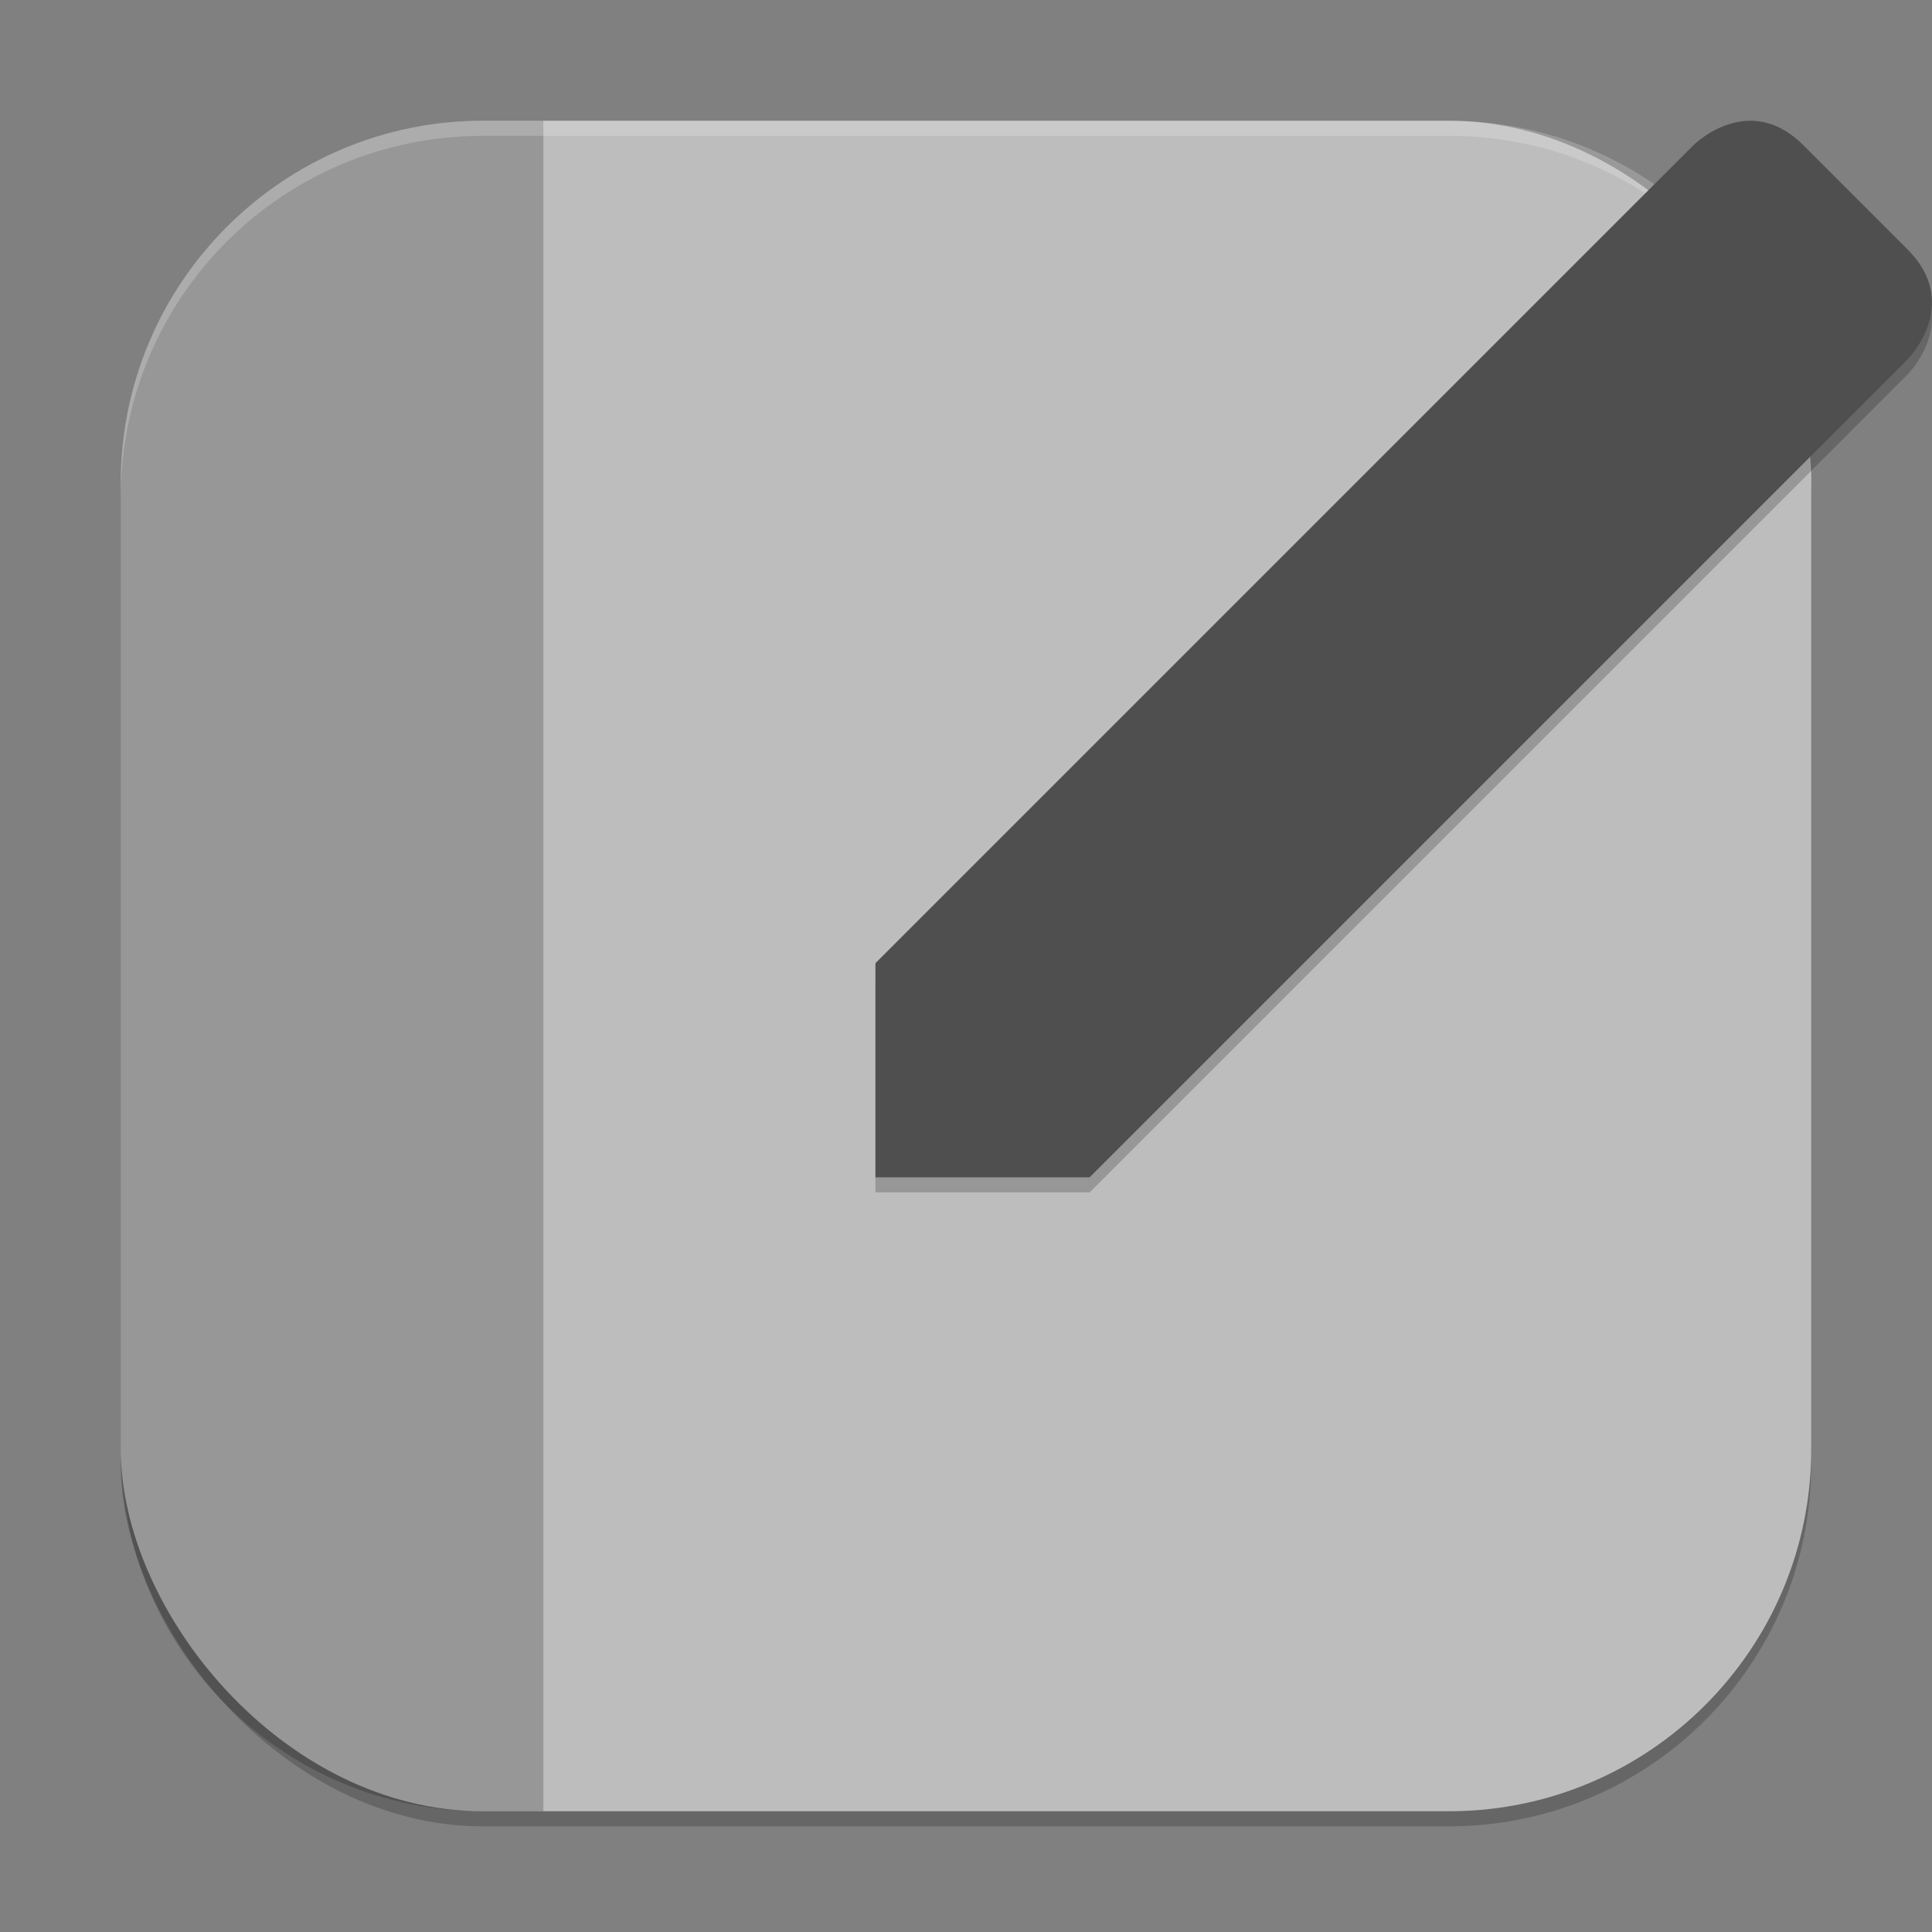 <?xml version="1.0" encoding="UTF-8" standalone="no"?>
<!-- Created with Inkscape (http://www.inkscape.org/) -->

<svg
   width="128"
   height="128"
   viewBox="0 0 128 128"
   version="1.1"
   id="svg5"
   inkscape:version="1.3.2 (091e20ef0f, 2023-11-25, custom)"
   sodipodi:docname="preferences-desktop-tablet.svg"
   xmlns:inkscape="http://www.inkscape.org/namespaces/inkscape"
   xmlns:sodipodi="http://sodipodi.sourceforge.net/DTD/sodipodi-0.dtd"
   xmlns="http://www.w3.org/2000/svg"
   xmlns:svg="http://www.w3.org/2000/svg">
  <rect x="0" y="0" width="128" height="128" fill="#808080" stroke="none"/>
  <sodipodi:namedview
     id="namedview7"
     pagecolor="#ffffff"
     bordercolor="#000000"
     borderopacity="0.25"
     inkscape:showpageshadow="2"
     inkscape:pageopacity="0.0"
     inkscape:pagecheckerboard="0"
     inkscape:deskcolor="#d1d1d1"
     inkscape:document-units="px"
     showgrid="false"
     inkscape:zoom="6.28125"
     inkscape:cx="64"
     inkscape:cy="64"
     inkscape:window-width="1920"
     inkscape:window-height="1008"
     inkscape:window-x="0"
     inkscape:window-y="0"
     inkscape:window-maximized="1"
     inkscape:current-layer="svg5" />
  <defs
     id="defs2" />
  <rect
     style="opacity:0.2;fill:#000000;stroke-width:8;stroke-linecap:square"
     id="rect234"
     width="112"
     height="112"
     x="8"
     y="9"
     ry="24" />
  <rect
     style="fill:#bdbdbd;fill-opacity:1;stroke-width:8;stroke-linecap:square"
     id="rect396"
     width="112"
     height="112"
     x="8"
     y="8"
     ry="24" />
  <path
     id="rect1675"
     style="opacity:0.2;fill:#000000;stroke-width:4;stroke-linecap:square"
     d="M 32,8 C 18.704,8 8,18.704 8,32 V 96 C 8,109.296 18.704,120 32,120 h 4 V 8 Z" />
  <path
     id="path1040"
     style="opacity:0.2;fill:#ffffff;stroke-width:8;stroke-linecap:square"
     d="M 32,8 C 18.704,8 8,18.704 8,32 v 1 C 8,19.704 18.704,9 32,9 h 64 c 13.296,0 24,10.704 24,24 V 32 C 120,18.704 109.296,8 96,8 Z" />
  <path
     d="m 116.172,9.005 c -2.256,-0.108 -3.976,1.614 -3.976,1.614 L 58,64.815 v 14.188 h 14.188 l 54.196,-54.196 c 0,0 3.636,-3.64 0,-7.278 l -6.91,-6.91 c -1.136,-1.136 -2.274,-1.564 -3.3,-1.614 z"
     style="opacity:0.2;stroke-width:2"
     id="path561" />
  <path
     d="m 116.172,8.005 c -2.256,-0.108 -3.976,1.614 -3.976,1.614 L 58,63.815 v 14.188 h 14.188 l 54.196,-54.196 c 0,0 3.636,-3.64 0,-7.278 l -6.91,-6.91 c -1.136,-1.136 -2.274,-1.564 -3.3,-1.614 z"
     style="fill:#4f4f4f;stroke-width:2"
     id="path356" />
</svg>
